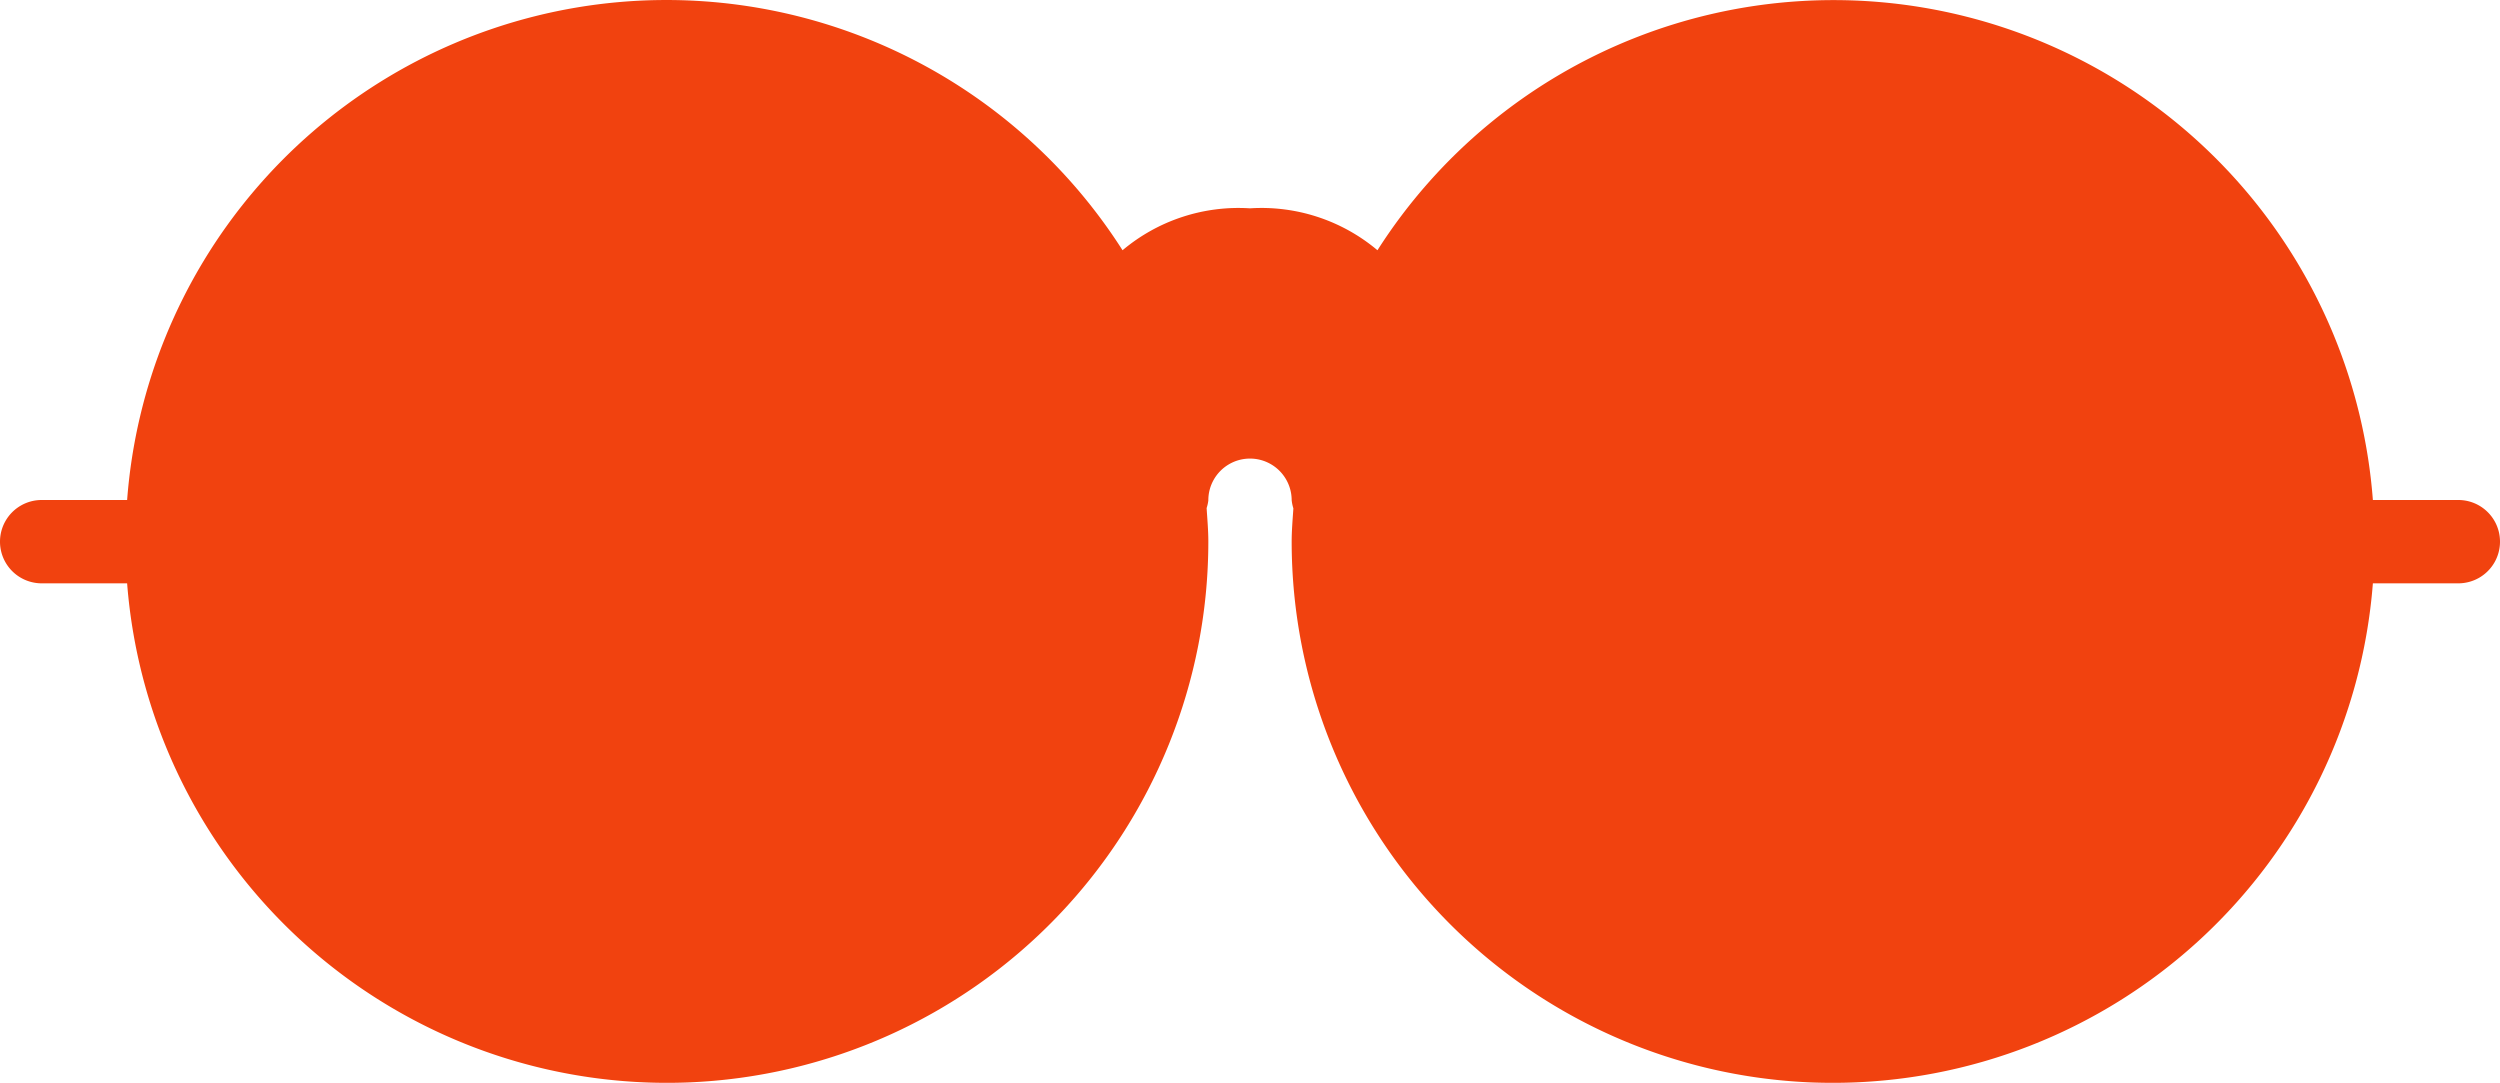 <?xml version="1.0" encoding="UTF-8"?>
<svg xmlns="http://www.w3.org/2000/svg" width="60" height="25.988" viewBox="0 0 60 25.988">
  <g id="Glasses" transform="translate(0 0)">
    <path id="Path" d="M8.747,0A9,9,0,0,0,.032,6.75,1,1,0,0,0,.747,7.968.988.988,0,0,0,1,8a1,1,0,0,0,.967-.75A7,7,0,0,1,8.747,2a1,1,0,0,0,0-2Z" transform="translate(7.253 4.001)" fill="#f1420f"/>
    <path id="Path-2" data-name="Path" d="M1.973.771a1,1,0,1,0-1.936.5A9.015,9.015,0,0,0,.41,2.4a1,1,0,0,0,1.852-.756A6.92,6.92,0,0,1,1.973.771Z" transform="translate(7.248 13.978)" fill="#f1420f"/>
    <path id="Path-3" data-name="Path" d="M8.747,0A9,9,0,0,0,.032,6.75,1,1,0,0,0,.747,7.968.988.988,0,0,0,1,8a1,1,0,0,0,.967-.75A7,7,0,0,1,8.747,2a1,1,0,0,0,0-2Z" transform="translate(35.253 4.001)" fill="#f1420f"/>
    <path id="Path-4" data-name="Path" d="M1.963.729a1,1,0,0,0-1.936.5A9.015,9.015,0,0,0,.4,2.356,1,1,0,1,0,2.252,1.6,6.92,6.92,0,0,1,1.963.729Z" transform="translate(35.258 14.02)" fill="#f1420f"/>
    <path id="Shape" d="M43.493,25.979A12.994,12.994,0,0,1,31,13c0-.271.024-.535.041-.8A.95.95,0,0,1,31,12a1,1,0,1,0-2,.012,1.023,1.023,0,0,1-.041.182c.017.268.041.535.041.806A12.994,12.994,0,0,1,3.051,14H1a1,1,0,0,1,0-2H3.051a12.98,12.98,0,0,1,23.89-5.994A4.322,4.322,0,0,1,30,5a4.32,4.32,0,0,1,3.059,1.006A12.981,12.981,0,0,1,56.949,12H59a1,1,0,1,1,0,2H56.949A12.994,12.994,0,0,1,44,25.988Q43.749,25.988,43.493,25.979Z" fill="#f1420f"/>
  </g>
</svg>
